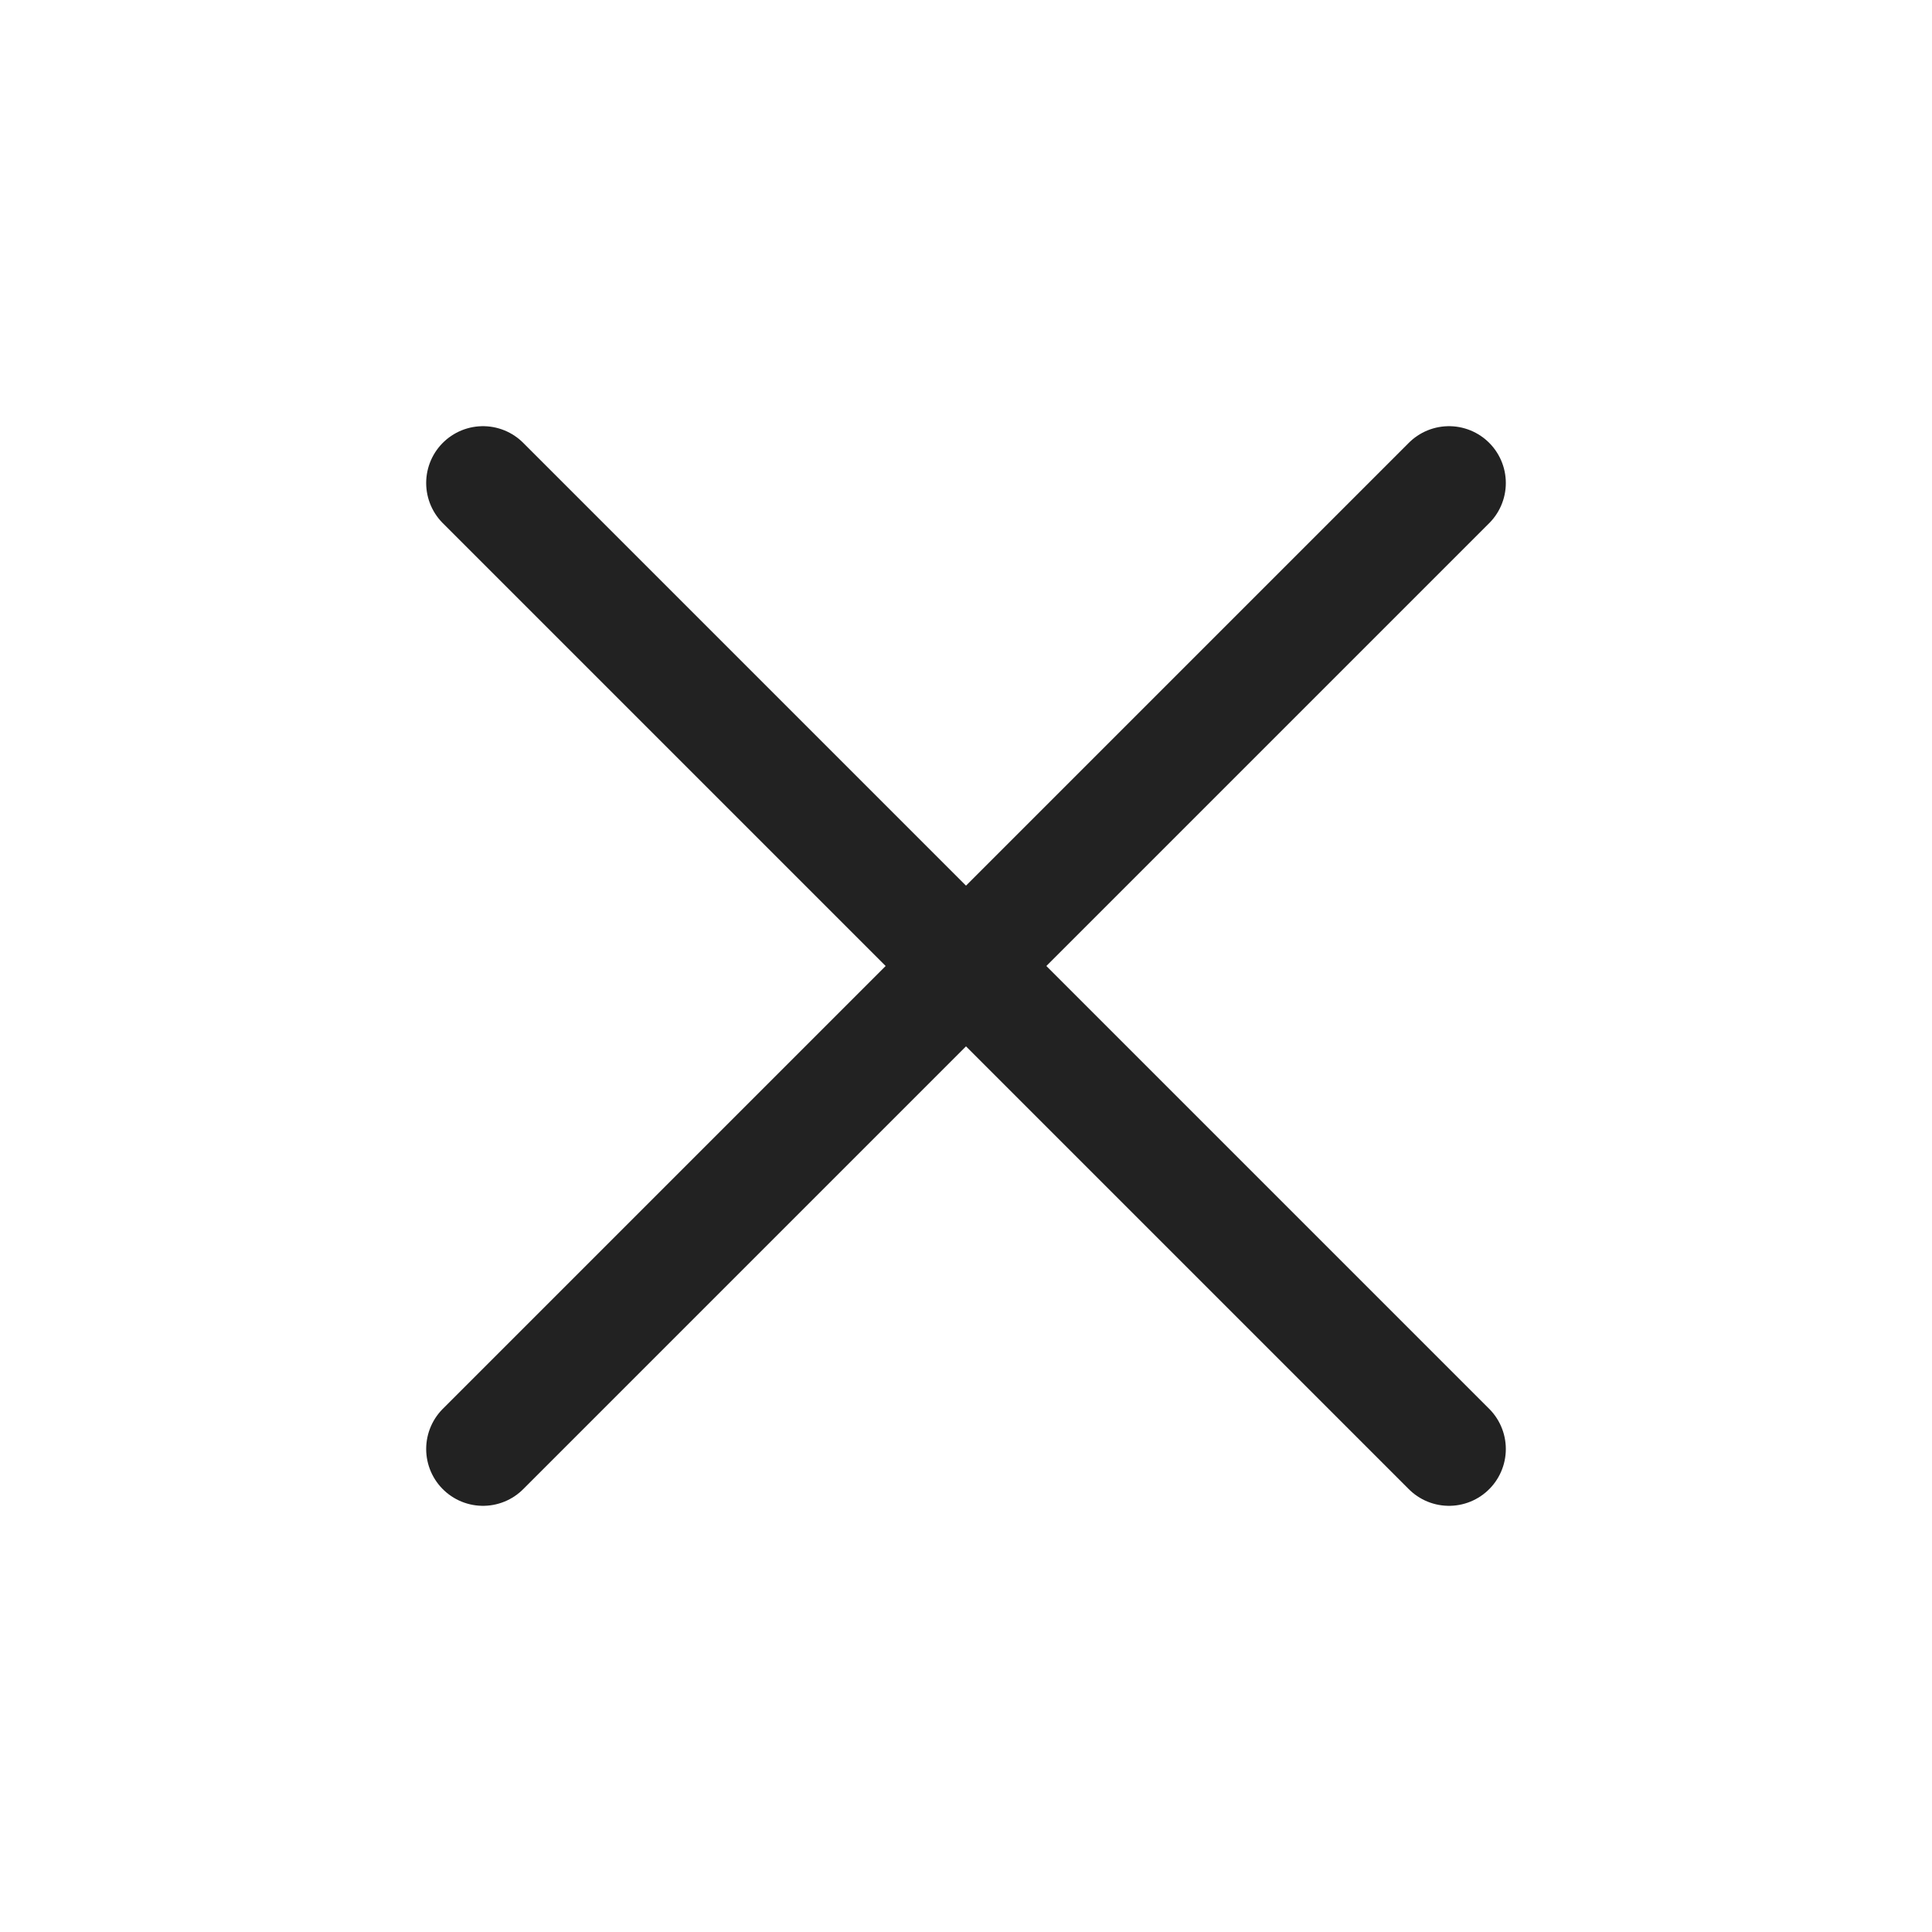 <?xml version="1.0" encoding="UTF-8"?> <svg xmlns="http://www.w3.org/2000/svg" width="34" height="34" viewBox="0 0 34 34" fill="none"> <path d="M25.5 8.5L8.5 25.5" stroke="#222222" stroke-width="2" stroke-linecap="round" stroke-linejoin="round"></path> <path d="M8.5 8.5L25.5 25.5" stroke="#222222" stroke-width="2" stroke-linecap="round" stroke-linejoin="round"></path> </svg> 